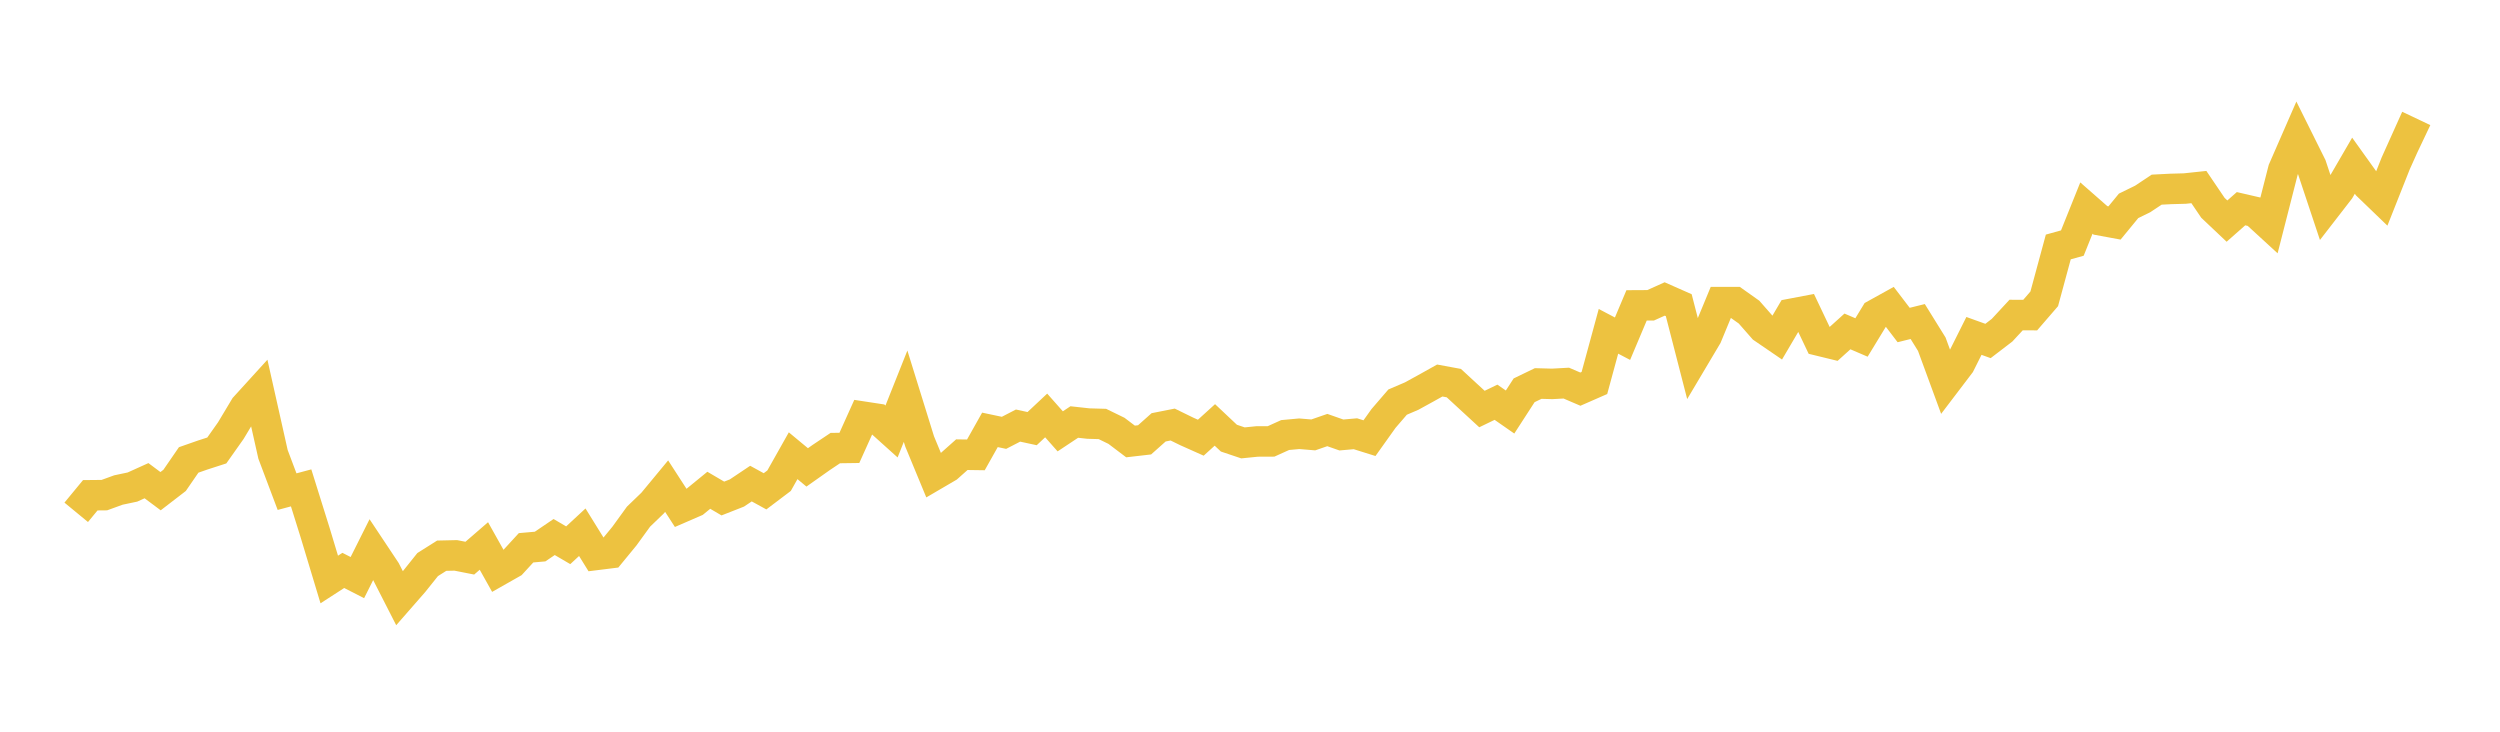 <svg width="164" height="48" xmlns="http://www.w3.org/2000/svg" xmlns:xlink="http://www.w3.org/1999/xlink"><path fill="none" stroke="rgb(237,194,64)" stroke-width="2" d="M5,33.608L5.922,32.49L6.844,32.481L7.766,32.145L8.689,31.95L9.611,31.533L10.533,32.222L11.455,31.512L12.377,30.172L13.299,29.849L14.222,29.551L15.144,28.245L16.066,26.706L16.988,25.693L17.91,29.806L18.832,32.252L19.754,32.005L20.677,34.957L21.599,38.015L22.521,37.419L23.443,37.891L24.365,36.05L25.287,37.436L26.21,39.244L27.132,38.189L28.054,37.036L28.976,36.454L29.898,36.433L30.82,36.615L31.743,35.816L32.665,37.462L33.587,36.939L34.509,35.935L35.431,35.854L36.353,35.229L37.275,35.769L38.198,34.914L39.12,36.403L40.042,36.288L40.964,35.165L41.886,33.893L42.808,33.005L43.731,31.89L44.653,33.315L45.575,32.915L46.497,32.162L47.419,32.703L48.341,32.341L49.263,31.724L50.186,32.23L51.108,31.533L52.03,29.896L52.952,30.661L53.874,30.01L54.796,29.394L55.719,29.381L56.641,27.335L57.563,27.476L58.485,28.305L59.407,25.991L60.329,28.96L61.251,31.188L62.174,30.648L63.096,29.827L64.018,29.84L64.94,28.199L65.862,28.394L66.784,27.918L67.707,28.118L68.629,27.254L69.551,28.296L70.473,27.684L71.395,27.786L72.317,27.812L73.24,28.262L74.162,28.96L75.084,28.854L76.006,28.033L76.928,27.85L77.85,28.301L78.772,28.713L79.695,27.875L80.617,28.743L81.539,29.053L82.461,28.96L83.383,28.956L84.305,28.539L85.228,28.454L86.15,28.53L87.072,28.211L87.994,28.535L88.916,28.454L89.838,28.743L90.76,27.45L91.683,26.378L92.605,25.983L93.527,25.477L94.449,24.962L95.371,25.132L96.293,25.983L97.216,26.833L98.138,26.387L99.06,27.029L99.982,25.604L100.904,25.158L101.826,25.183L102.749,25.132L103.671,25.528L104.593,25.124L105.515,21.734L106.437,22.219L107.359,20.033L108.281,20.028L109.204,19.612L110.126,20.02L111.048,23.601L111.97,22.049L112.892,19.82L113.814,19.82L114.737,20.475L115.659,21.525L116.581,22.155L117.503,20.586L118.425,20.411L119.347,22.351L120.269,22.576L121.192,21.742L122.114,22.138L123.036,20.624L123.958,20.113L124.88,21.321L125.802,21.092L126.725,22.58L127.647,25.09L128.569,23.877L129.491,22.036L130.413,22.368L131.335,21.662L132.257,20.666L133.18,20.671L134.102,19.603L135.024,16.201L135.946,15.945L136.868,13.649L137.79,14.457L138.713,14.627L139.635,13.504L140.557,13.053L141.479,12.441L142.401,12.394L143.323,12.369L144.246,12.271L145.168,13.632L146.09,14.504L147.012,13.691L147.934,13.904L148.856,14.75L149.778,11.139L150.701,9.026L151.623,10.88L152.545,13.649L153.467,12.458L154.389,10.871L155.311,12.16L156.234,13.049L157.156,10.723L158.078,8.673L159,9.111"></path></svg>